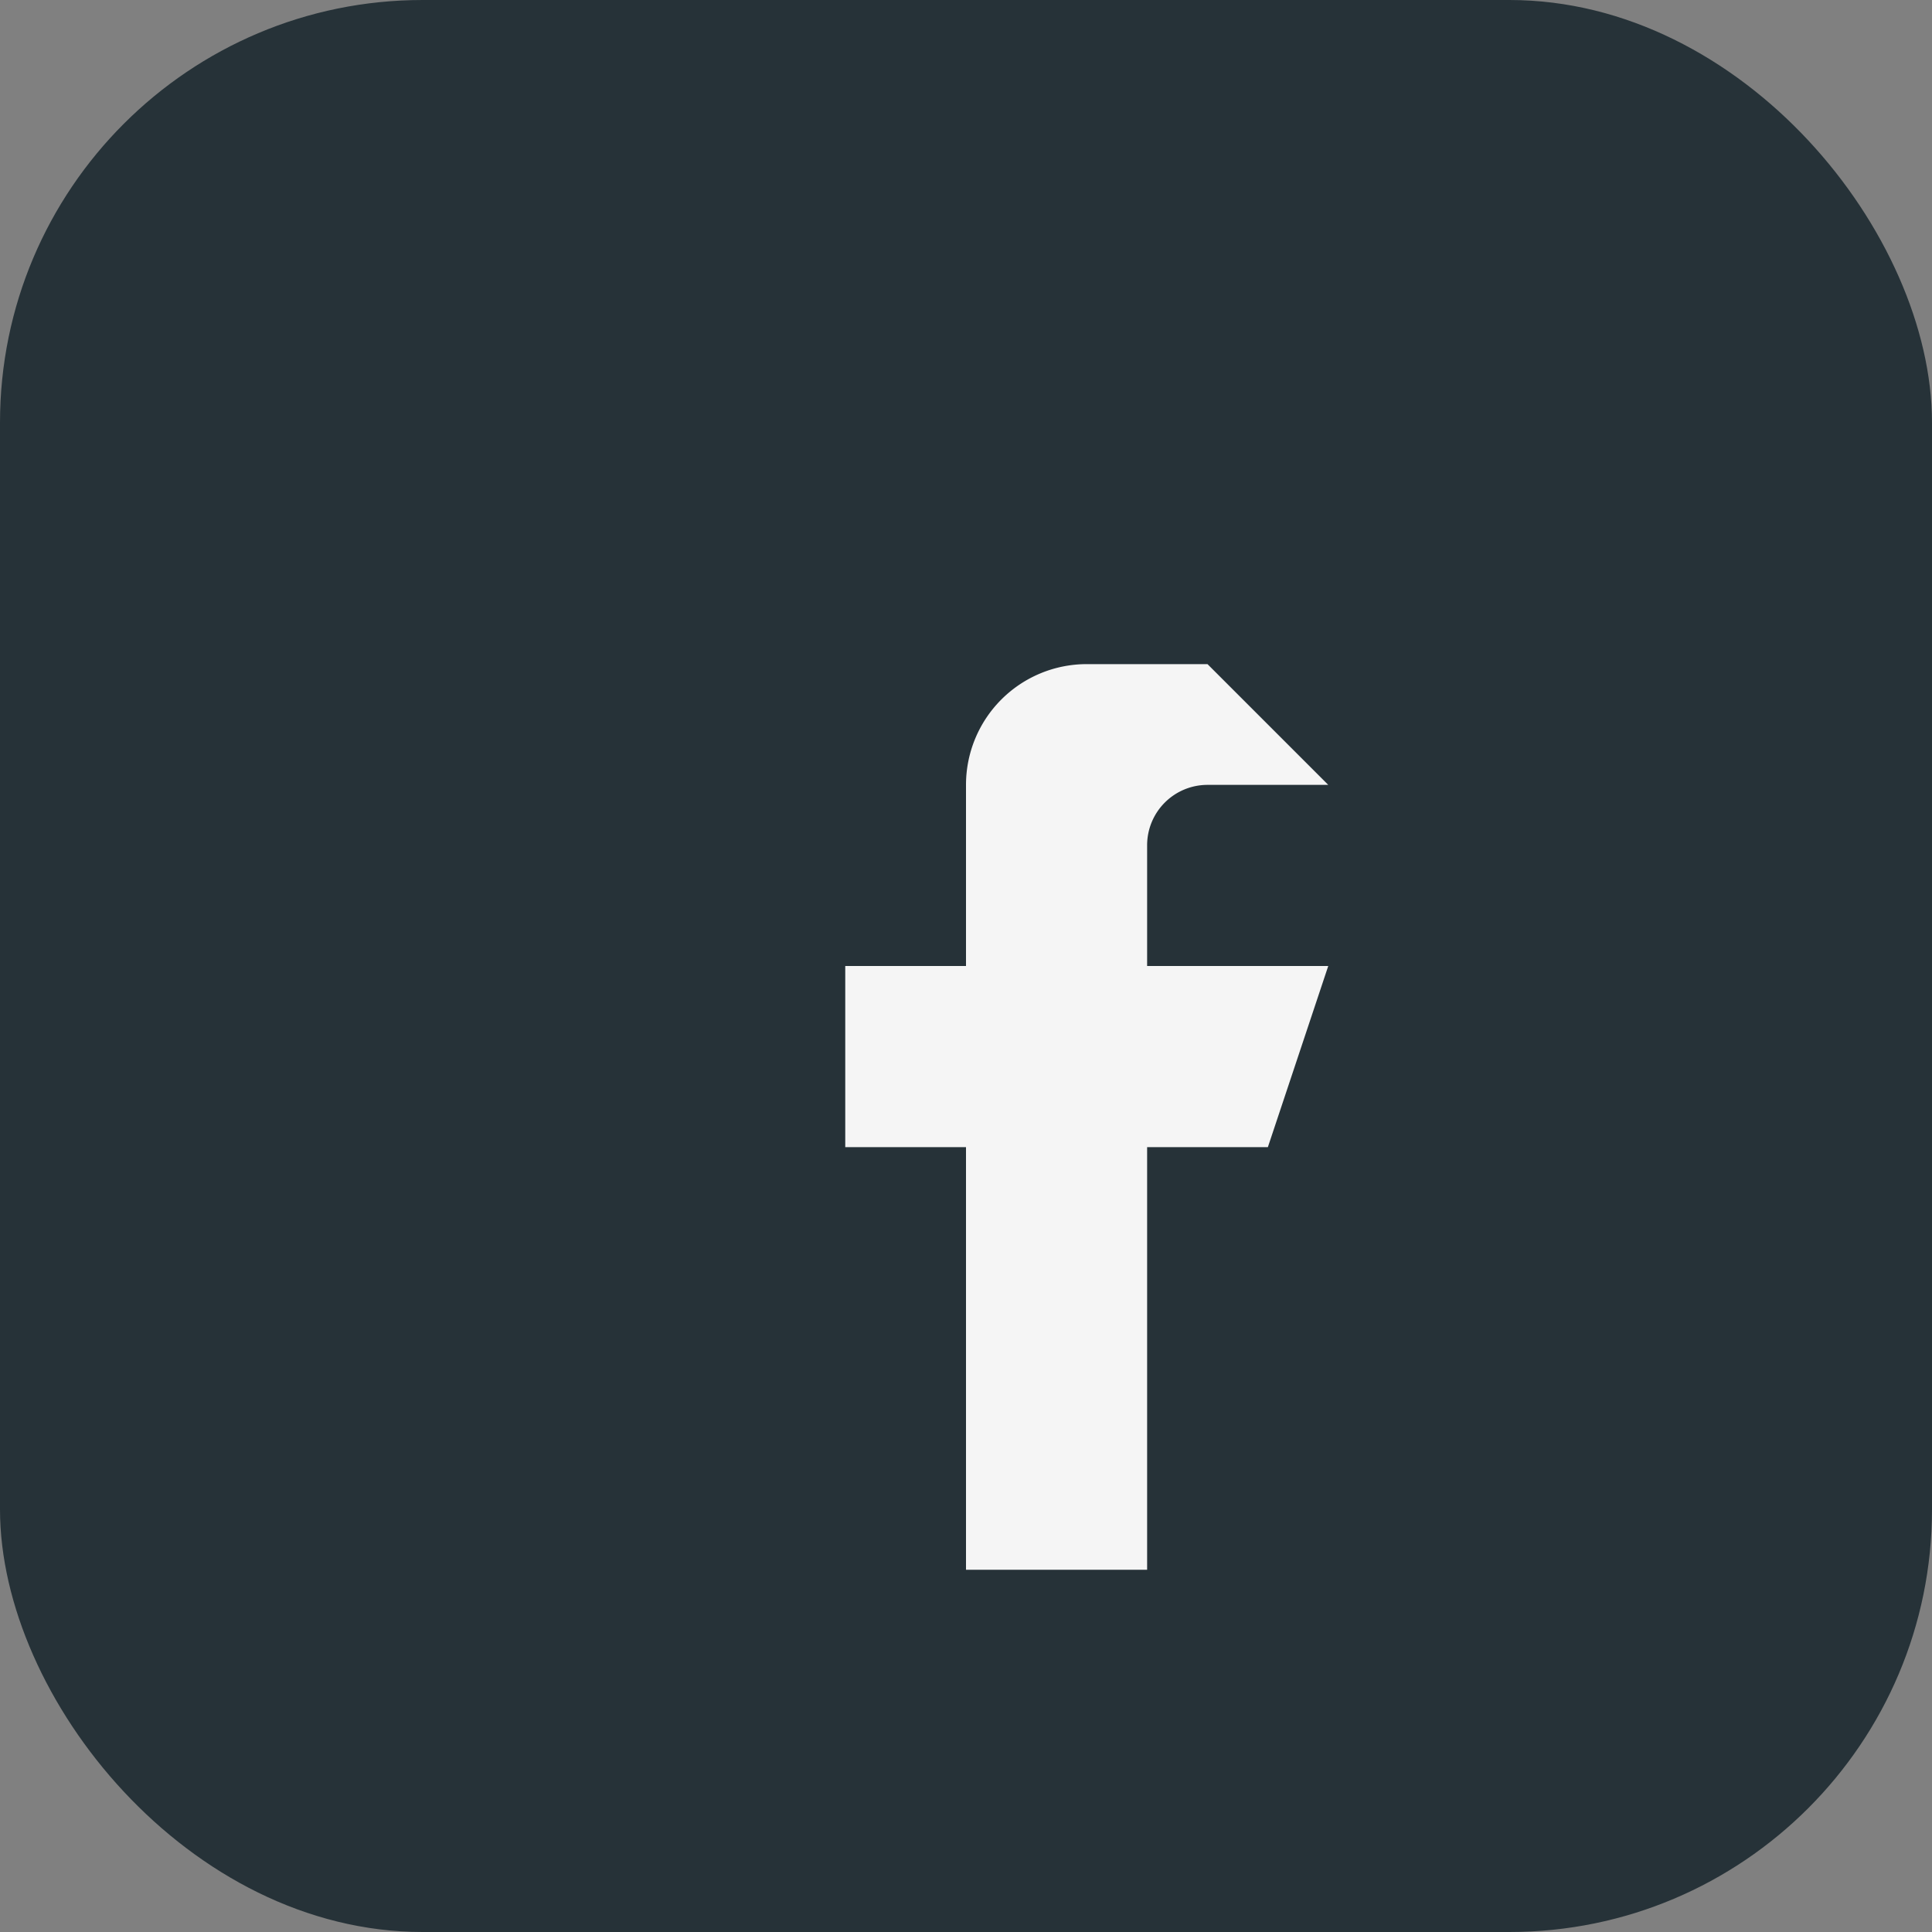 <?xml version="1.0" encoding="UTF-8"?>
<svg xmlns="http://www.w3.org/2000/svg" width="32" height="32" viewBox="0 0 32 32"><rect x="0" y="0" width="32" height="32" fill="#808080" stroke="none"/><rect width="32" height="32" rx="7" fill="#263238"/><path d="M20 11h-2a2 2 0 0 0-2 2v3h-2v3h2v7h3v-7h2l1-3h-3v-2a1 1 0 0 1 1-1h2z" fill="#F5F5F5"/></svg>